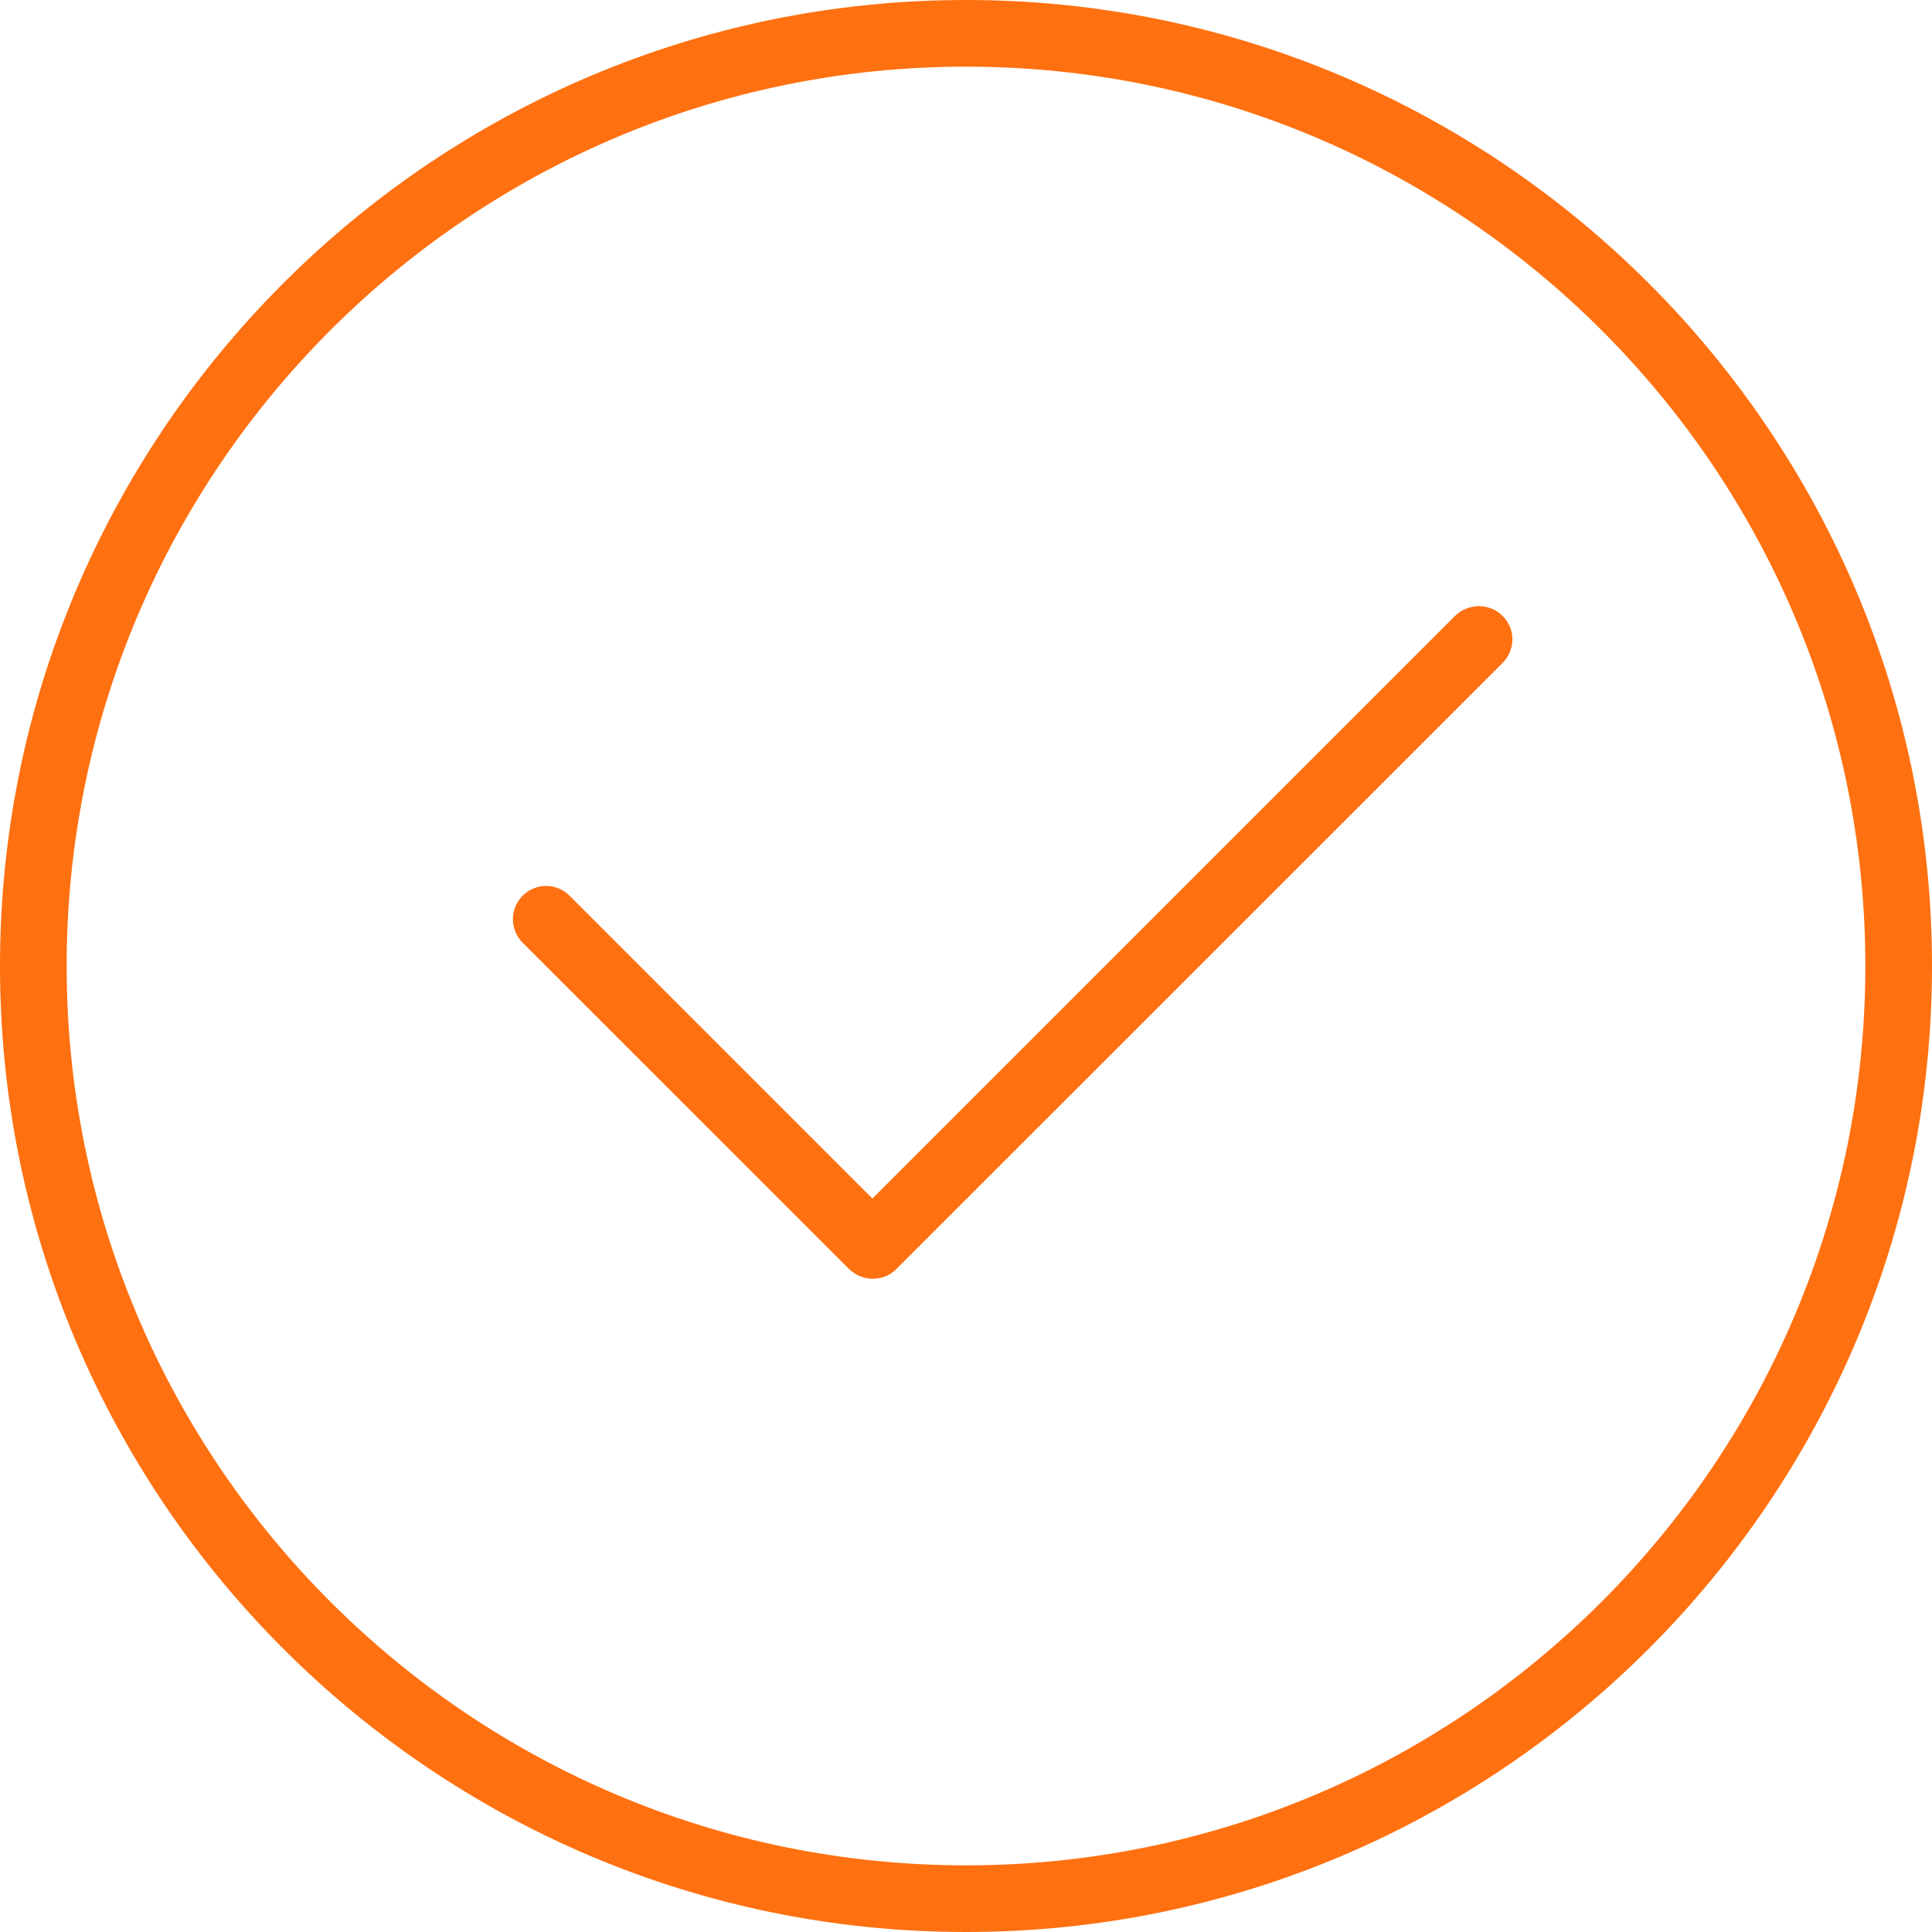 <svg width="16" height="16" viewBox="0 0 16 16" fill="none" xmlns="http://www.w3.org/2000/svg">
<path d="M8 0C3.589 0 0 3.589 0 8C0 12.411 3.589 16 8 16C12.411 16 16 12.411 16 8C16 3.589 12.411 0 8 0ZM8 15.448C3.892 15.448 0.552 12.108 0.552 8C0.552 3.892 3.892 0.552 8 0.552C12.108 0.552 15.448 3.892 15.448 8C15.448 12.108 12.108 15.448 8 15.448ZM12.444 5.101C12.552 5.208 12.552 5.382 12.444 5.49L7.423 10.51C7.371 10.563 7.302 10.59 7.228 10.59C7.153 10.59 7.084 10.56 7.032 10.51L4.328 7.807C4.221 7.699 4.221 7.526 4.328 7.418C4.436 7.31 4.61 7.31 4.717 7.418L7.225 9.926L12.05 5.101C12.16 4.993 12.337 4.993 12.444 5.101Z" fill="#FF7010"/>
</svg>
